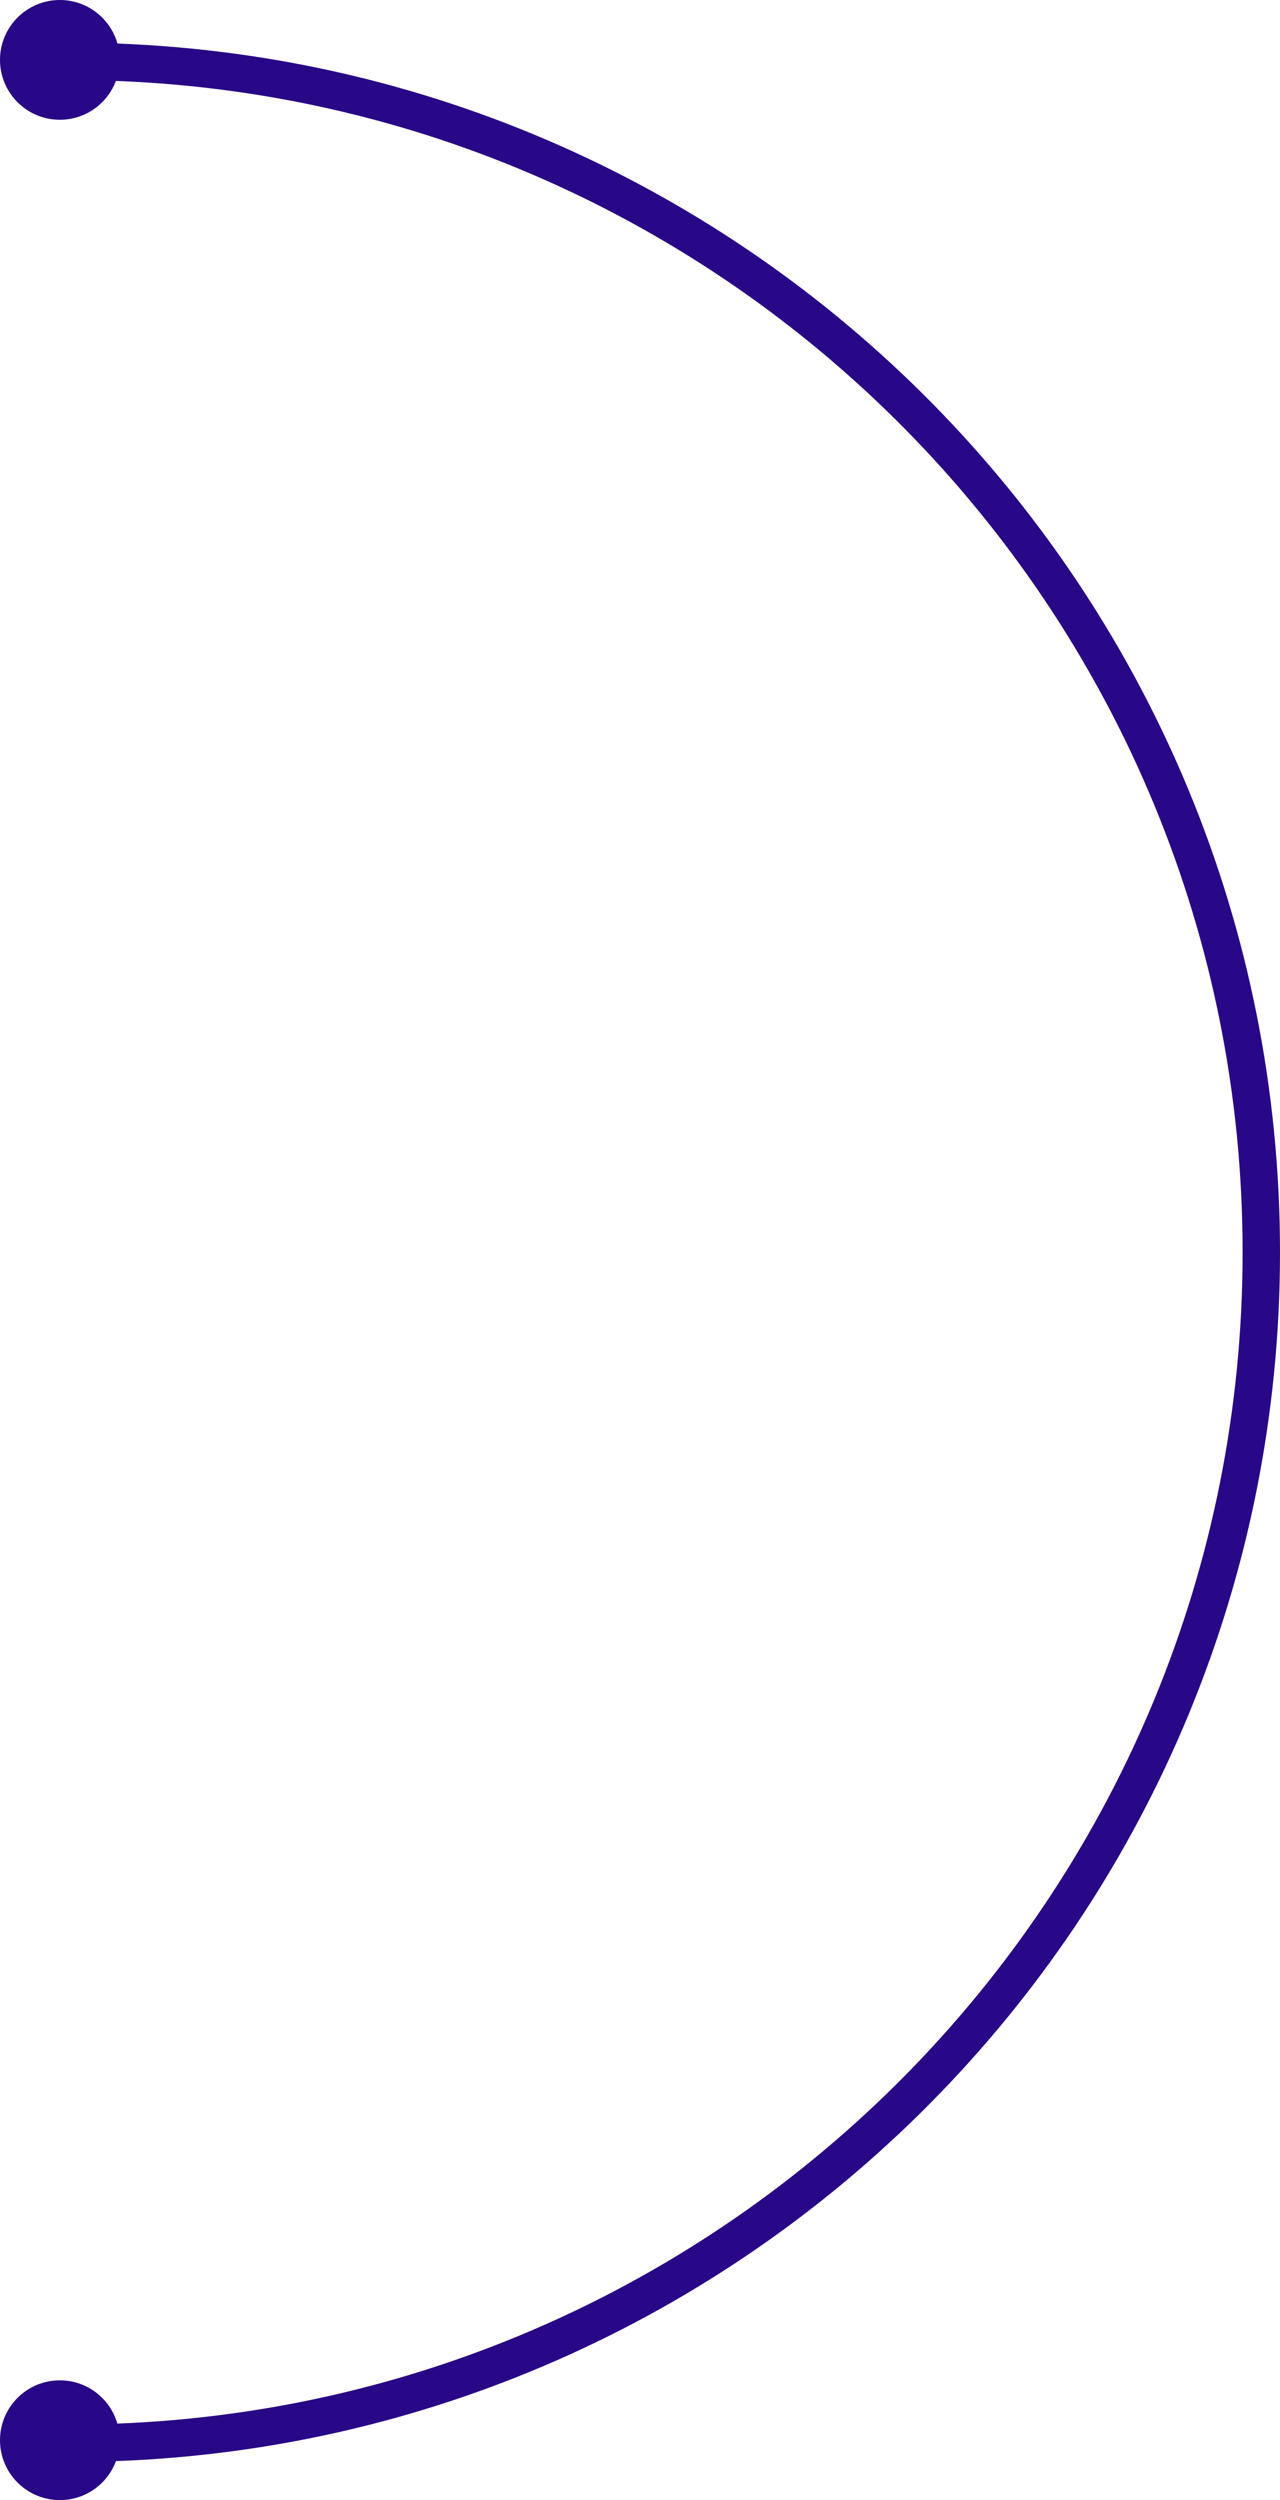 <svg xmlns="http://www.w3.org/2000/svg" width="1711" height="3340" viewBox="0 0 1711 3340" fill="none"><path fill-rule="evenodd" clip-rule="evenodd" d="M154.916 108.125C143.533 138.433 114.285 160 80 160C35.817 160 0 124.183 0 80C0 35.817 35.817 0 80 0C116.614 0 147.482 24.596 156.984 58.167C1020.75 90.742 1711 801.263 1711 1673C1711 2545.41 1019.69 3256.35 154.998 3287.91C143.673 3318.33 114.367 3340 80 3340C35.817 3340 0 3304.18 0 3260C0 3215.82 35.817 3180 80 3180C116.48 3180 147.257 3204.42 156.88 3237.8C993.074 3205.31 1661 2517.16 1661 1673C1661 828.185 992.028 139.616 154.916 108.125Z" fill="#280886"></path></svg>